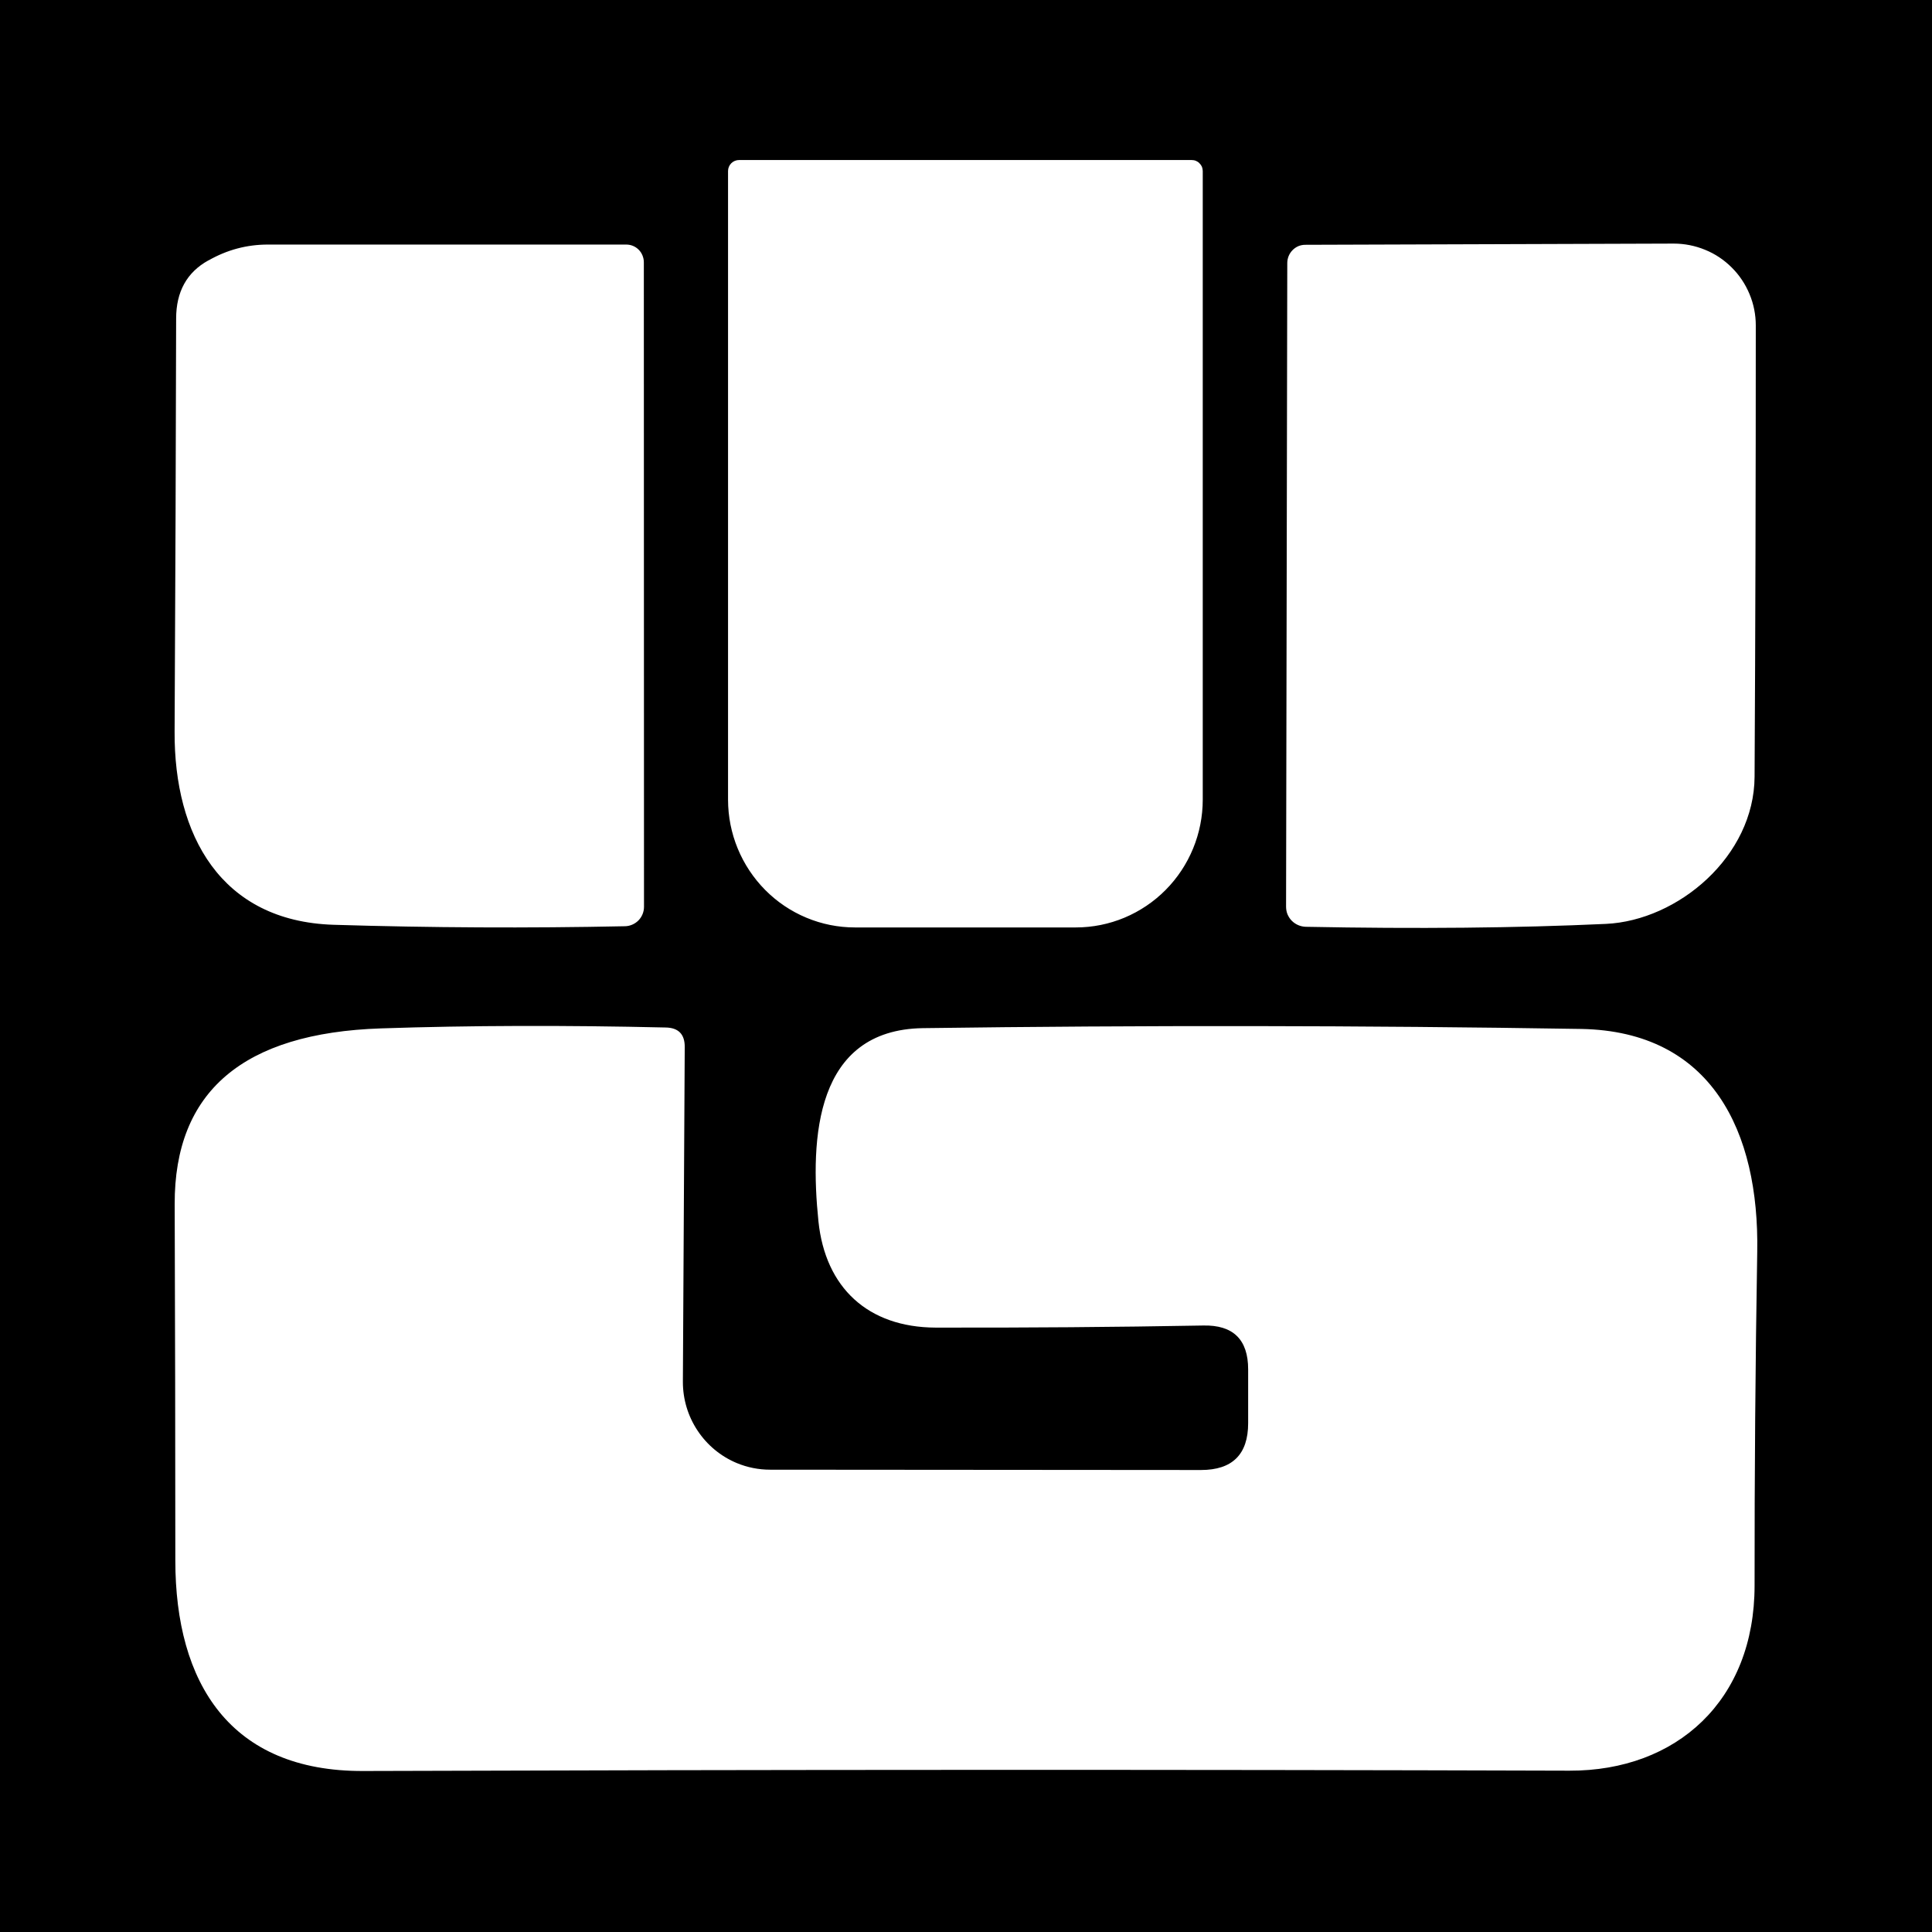 <svg width="24" height="24" viewBox="0 0 24 24" fill="none" xmlns="http://www.w3.org/2000/svg">
<rect width="24" height="24" fill="black"/>
<path d="M14.803 1.988C14.821 1.988 14.839 1.991 14.856 1.998C14.873 2.005 14.888 2.015 14.9 2.028C14.913 2.041 14.924 2.056 14.931 2.072C14.937 2.089 14.941 2.107 14.941 2.125V9.933C14.941 10.354 14.775 10.758 14.479 11.056C14.333 11.203 14.159 11.32 13.968 11.4C13.777 11.48 13.571 11.521 13.364 11.521H10.62C10.413 11.521 10.208 11.48 10.017 11.4C9.825 11.32 9.652 11.203 9.506 11.056C9.21 10.757 9.044 10.354 9.044 9.933V2.125C9.044 2.089 9.058 2.054 9.084 2.028C9.11 2.002 9.145 1.988 9.181 1.988H14.803ZM2.59 3.235C2.82 3.104 3.065 3.038 3.328 3.038H7.778C7.807 3.038 7.835 3.043 7.862 3.054C7.889 3.065 7.913 3.081 7.934 3.102C7.954 3.122 7.97 3.146 7.981 3.173C7.992 3.2 7.998 3.228 7.998 3.257L8 11.265C8 11.328 7.975 11.389 7.931 11.434C7.886 11.479 7.826 11.505 7.763 11.506C6.556 11.531 5.349 11.525 4.143 11.488C2.74 11.443 2.162 10.371 2.169 9.088C2.179 7.176 2.185 5.466 2.188 3.958C2.188 3.624 2.321 3.383 2.588 3.235H2.59ZM21.796 9.647C21.792 10.637 20.846 11.435 19.949 11.477C18.841 11.528 17.599 11.54 16.221 11.513C16.155 11.511 16.092 11.484 16.046 11.437C16.023 11.414 16.006 11.386 15.993 11.356C15.981 11.326 15.976 11.293 15.976 11.261L15.991 3.268C15.991 3.208 16.014 3.151 16.056 3.108C16.076 3.087 16.101 3.07 16.128 3.058C16.155 3.047 16.184 3.041 16.214 3.041L20.791 3.026C20.925 3.026 21.057 3.052 21.181 3.103C21.305 3.153 21.417 3.228 21.512 3.323C21.607 3.417 21.682 3.53 21.733 3.653C21.785 3.777 21.811 3.909 21.811 4.043C21.811 5.954 21.806 7.823 21.796 9.647ZM15.505 17.011C15.505 16.641 15.319 16.458 14.948 16.466C13.855 16.486 12.746 16.494 11.621 16.492C10.783 16.488 10.253 15.998 10.167 15.172C10.06 14.132 10.13 12.794 11.462 12.772C14.189 12.735 16.917 12.738 19.644 12.782C21.265 12.812 21.855 14.059 21.829 15.55C21.806 16.932 21.795 18.314 21.796 19.696C21.796 21.121 20.831 22 19.496 21.996C14.58 21.981 9.586 21.983 4.514 22C2.856 22.007 2.178 20.906 2.178 19.385C2.178 17.914 2.175 16.438 2.17 14.96C2.165 13.56 3.02 12.832 4.733 12.775C5.843 12.738 7.022 12.735 8.268 12.764C8.428 12.766 8.508 12.848 8.506 13.009L8.483 17.167C8.483 17.382 8.546 17.592 8.665 17.771C8.784 17.951 8.953 18.091 9.151 18.174C9.283 18.229 9.424 18.257 9.566 18.257L14.919 18.261C15.309 18.261 15.505 18.067 15.505 17.679V17.011Z" fill="white"/>
</svg>
